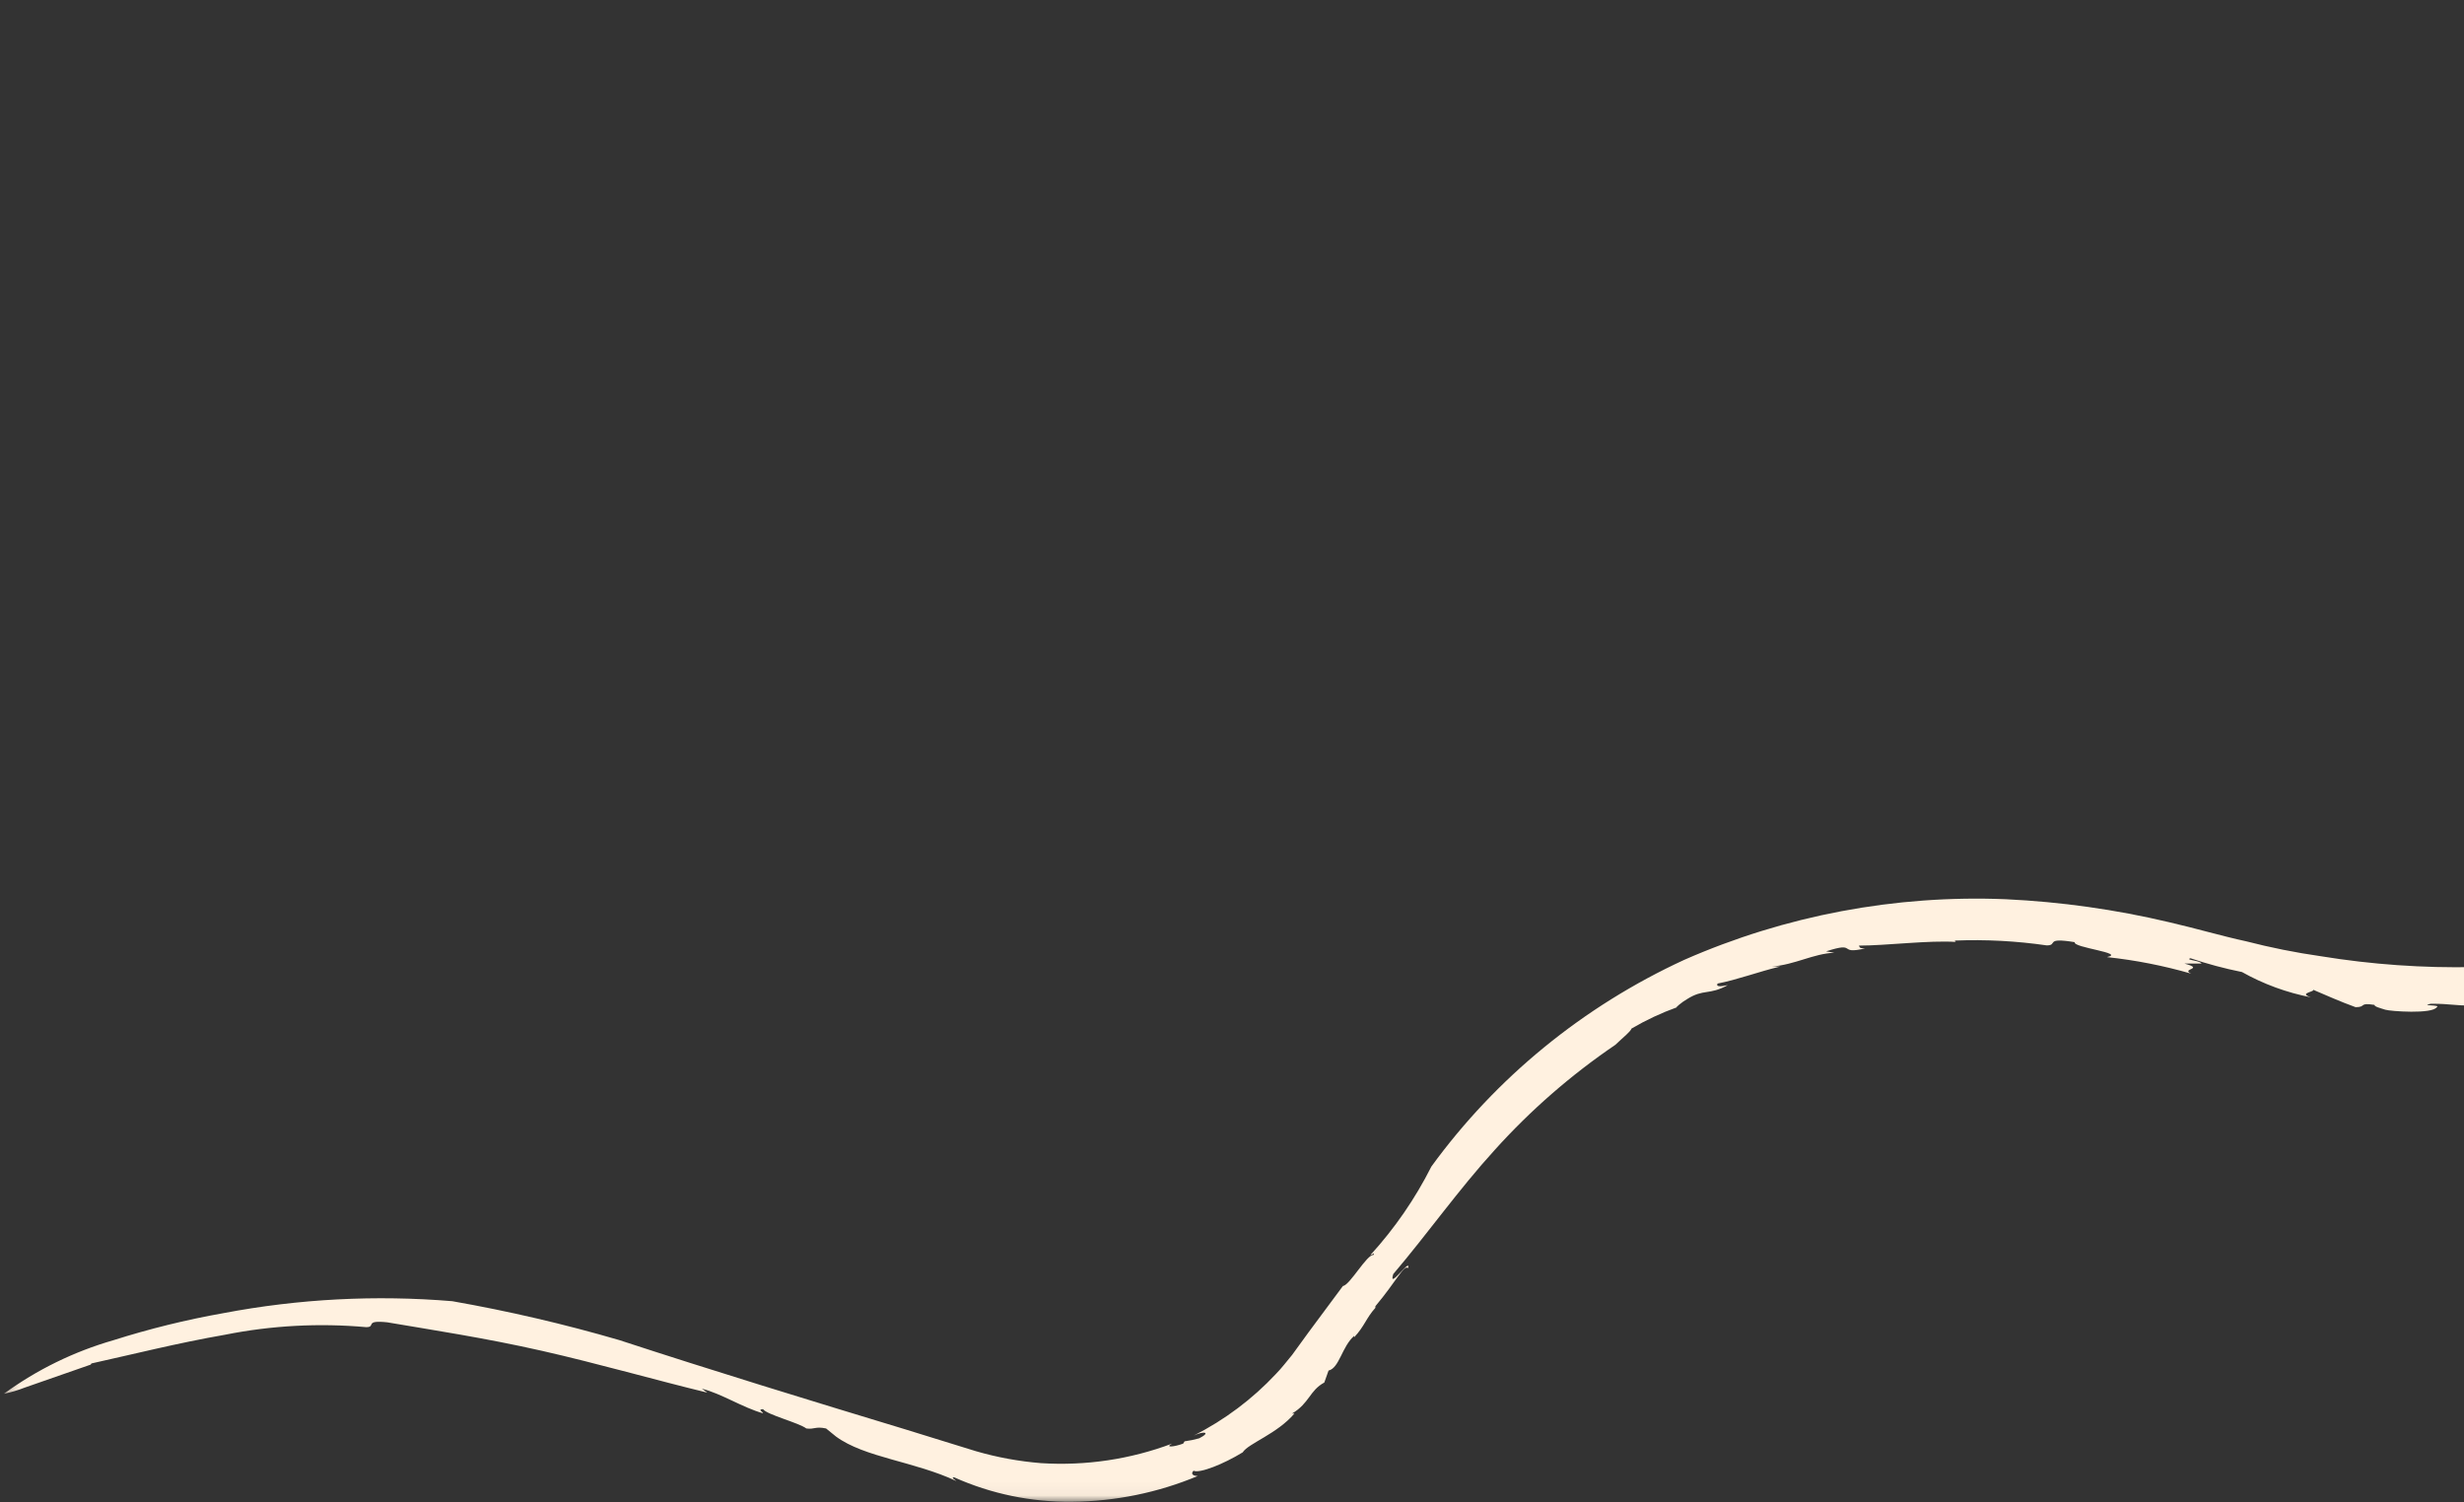 <svg width="187" height="114" viewBox="0 0 187 114" fill="none" xmlns="http://www.w3.org/2000/svg">
<rect x="0" y="0" width="187" height="114" fill="#333333" stroke="none"/>
<mask id="mask0_1341_886" style="mask-type:luminance" maskUnits="userSpaceOnUse" x="0" y="0" width="424" height="114">
<path d="M423.736 0.065H0.261V113.958H423.736V0.065Z" fill="white"/>
</mask>
<g mask="url(#mask0_1341_886)">
<path d="M6.938 103.48C10.027 102.8 13.472 101.928 17.079 101.301C20.601 100.598 24.21 100.404 27.791 100.725C28.576 100.725 27.594 100.167 29.397 100.359C32.664 100.917 36.824 101.545 41.127 102.521C45.429 103.497 49.785 104.752 53.678 105.694L53.267 105.398C54.749 105.764 56.355 106.827 57.909 107.263C57.909 107.158 57.462 106.967 57.909 106.949C58.194 107.368 60.622 107.978 61.194 108.414C61.836 108.501 61.854 108.239 62.693 108.414L63.443 109.024C65.621 110.628 69.388 110.906 72.584 112.406C72.441 112.284 72.138 112.109 72.423 112.127C75.222 113.379 78.271 114.01 81.35 113.975C84.635 113.95 87.882 113.286 90.901 112.022C90.615 112.022 90.312 111.9 90.58 111.621C91.026 111.848 92.865 111.116 94.311 110.227C94.74 109.547 96.918 108.832 98.239 107.28H98.06C99.381 106.496 99.381 105.537 100.506 104.927L100.827 104.02C101.649 103.829 101.845 102.19 102.773 101.388V101.492C103.559 100.656 103.684 100.028 104.38 99.261V99.139C105.951 97.274 106.558 95.949 106.862 96.245C107.094 95.373 105.326 97.988 105.737 96.698C108.344 93.63 110.7 90.283 113.432 87.284C116.144 84.272 119.219 81.591 122.59 79.3C123.269 78.655 123.733 78.306 123.822 78.062C124.922 77.417 126.082 76.874 127.286 76.441C127.036 76.563 127.661 76.04 128.035 75.83C129.303 75.028 129.696 75.552 131.124 74.767C130.481 74.906 130.214 74.872 130.356 74.645C131.767 74.383 133.498 73.738 135.105 73.355C134.837 73.355 134.445 73.355 134.463 73.355C136.248 73.215 137.605 72.379 139.211 72.309L138.587 72.204C141.015 71.42 139.408 72.483 141.55 71.978C141.015 71.978 141.175 71.856 141.068 71.768C143.157 71.768 146.424 71.35 148.459 71.49C148.352 71.49 148.37 71.385 148.37 71.385C150.698 71.294 153.029 71.417 155.333 71.751C156.225 71.751 155.119 71.123 157.457 71.507C157.297 71.925 161.367 72.326 159.903 72.64C162.068 72.872 164.207 73.292 166.295 73.895C165.455 73.512 167.384 73.564 165.777 73.128H167.08C166.955 72.884 165.795 72.867 166.241 72.727C167.52 73.158 168.826 73.507 170.151 73.773C171.776 74.687 173.543 75.335 175.382 75.691C174.239 75.325 176.132 75.255 175.382 75.046C176.489 75.517 177.613 76.022 178.774 76.441C179.613 76.441 178.988 76.075 180.202 76.266C180.202 76.406 180.648 76.51 181.023 76.632C181.398 76.754 184.594 76.981 184.933 76.441C185.308 76.249 183.558 76.353 184.487 76.179C186.04 76.179 186.111 76.319 187.683 76.319C188.718 76.319 190.735 76.319 189.628 76.702C188.914 76.789 189.878 76.406 188.825 76.702C190.2 76.873 191.592 76.873 192.967 76.702C192.431 76.702 192.485 76.545 192.253 76.423C193.345 76.528 194.445 76.528 195.538 76.423L199.001 76.127C199.001 76.353 198.055 75.865 197.734 76.04C199.216 75.708 200.733 75.342 202.215 75.133C203.616 74.963 204.979 74.568 206.25 73.965C205.839 73.965 206.125 74.331 206.143 74.261C207.535 73.808 207.357 73.512 208.303 73.355C208.303 73.163 209.445 73.006 210.374 72.692C210.909 72.692 210.588 72.518 209.785 72.814C210.445 72.623 212.088 72.152 213.891 71.455C215.642 70.738 217.326 69.874 218.925 68.874C219.817 68.704 220.673 68.392 221.46 67.951L221.068 67.829C221.55 67.358 223.174 66.643 223.103 66.329C224.656 65.893 217.747 69.084 219.782 68.264C220.122 67.776 222.567 67.218 221.96 67.096C223.248 66.492 224.449 65.724 225.531 64.812C225.227 65.091 224.317 65.144 225.281 64.499C227.066 63.383 225.888 64.342 227.263 63.383L228.155 62.843C228.405 63.017 229.584 61.657 229.191 62.389C229.191 62.058 231.637 60.646 231.119 60.367L230.655 60.28C231.264 59.855 231.923 59.504 232.619 59.234C232.619 59.129 232.797 58.92 232.708 58.903C233.226 59.199 234.279 57.456 235.297 56.985C236.386 55.451 238.546 53.498 238.742 52.539C239.832 51.559 240.803 50.46 241.634 49.262C241.402 49.489 241.099 49.837 240.938 49.82C241.278 49.193 241.739 48.637 242.295 48.181C242.206 48.181 242.438 47.815 242.759 47.257C243.081 46.699 243.563 46.054 243.848 45.514C244.937 44.694 244.83 45.252 245.062 45.287C245.509 43.98 248.151 43.212 249.133 41.992C248.686 42.166 247.347 42.846 248.187 42.097C248.918 40.911 250.525 41.155 252.186 40.092L251.954 40.719C252.614 40.075 254.721 39.918 254.364 39.534C255.042 39.534 256.542 38.715 256.452 39.238C258.178 38.663 259.986 38.363 261.808 38.349C263.306 38.394 264.806 38.312 266.289 38.105C266.736 38.244 267.914 38.349 267.628 38.54C266.825 38.68 266.593 38.192 266.289 38.331C266.7 38.331 266.754 38.54 266.789 38.61C267.807 38.61 268.575 38.802 267.736 38.227C270.021 38.436 269.789 39.517 272.734 40.144C272.645 39.935 272.895 39.918 273.734 40.144L275.234 40.929C277.108 41.382 276.412 40.807 276.555 40.51C277.46 40.741 278.331 41.087 279.144 41.539H280.465C279.501 41.539 281.215 41.975 281.661 42.201L281.215 41.975C281.875 42.072 282.518 42.26 283.125 42.533C282.437 42.566 281.749 42.484 281.09 42.288C281.554 42.568 282.339 42.777 282.964 43.125C282.839 42.759 284.642 43.404 285.446 43.613C286.249 43.823 286.374 44.206 286.642 44.276C286.91 44.346 288.124 44.694 287.481 44.276C287.195 44.136 286.731 44.276 286.267 43.91C286.91 43.91 286.928 43.683 288.052 44.258C288.945 44.694 287.624 44.782 289.445 45.148C289.158 44.976 288.889 44.777 288.642 44.555L290.427 44.921V45.217C290.677 45.217 290.516 45.217 290.641 45.217C291.034 45.653 293.123 46.089 293.39 46.542C294.194 46.839 295.176 46.926 295.997 47.153H295.854C296.918 47.343 297.935 47.728 298.853 48.286C299.675 48.53 300.465 48.863 301.21 49.279C302.62 49.523 302.031 48.39 303.37 49.279C304.709 49.767 305.298 50.517 304.691 50.5C307.173 51.162 309.744 52.574 312.118 52.975C312.422 53.202 312.118 53.202 312.868 53.533C316.439 54.701 320.134 56.636 323.134 57.194C322.152 56.688 323.134 56.898 323.259 56.758C323.991 57.334 324.365 56.915 324.49 57.438C324.294 57.647 324.33 57.804 323.312 57.438C325.374 58.442 327.518 59.276 329.721 59.931C329.097 59.809 329.507 60.071 329.936 60.315C329.936 59.879 331.507 60.437 332.578 61.064V61.378H333.435C333.845 61.64 333.703 62.075 334.934 62.337C335.067 62.255 335.224 62.218 335.381 62.232C336.608 63.14 337.968 63.863 339.416 64.377C339.915 64.377 340.38 64.481 340.862 64.481C341.344 64.481 342.754 65.126 341.451 64.987C342.134 65.037 342.821 65.037 343.504 64.987C344.046 64.928 344.584 64.829 345.111 64.691C345.811 64.538 346.466 64.228 347.021 63.784C348.355 63.433 349.581 62.769 350.592 61.849C351.753 60.767 352.608 59.409 353.073 57.909C353.566 56.323 353.615 54.638 353.216 53.028C352.912 51.703 352.573 50.587 352.288 49.436L352.127 49.611C351.645 48.443 352.306 48.913 351.966 48.094C351.877 48.53 351.341 47.257 351.341 48.268C351.022 47.134 350.907 45.954 351.002 44.782C351.216 44.572 351.002 45.74 351.306 45.444C351.609 45.148 350.574 43.073 350.913 42.724C350.681 42.306 350.467 42.724 350.359 42.986V41.87C349.645 40.632 350.181 45.026 349.342 43.753L349.199 42.742C348.61 41.87 349.288 45.461 348.646 42.986C348.646 41.87 348.967 40.842 349.342 41.766C349.003 39.499 350.038 40.563 349.574 38.157C349.217 37.529 349.86 40.092 349.467 39.691C349.189 38.599 349.016 37.484 348.949 36.361C349.288 37.477 349.503 36.448 349.467 35.716C349.092 34.513 349.235 36.57 348.913 34.827C349.092 34.513 349.021 32.874 349.378 34.252C349.788 33.554 348.985 32.508 349.235 31.445C348.806 30.922 348.663 33.363 348.217 31.445C348.61 31.706 348.396 29.004 349.021 29.963C348.842 29.231 348.556 29.179 348.414 29.754C348.056 28.69 348.735 27.069 348.021 26.79L348.324 26.372C348.181 26.058 348.056 25.57 347.807 25.029C347.699 24.071 348.021 21.926 347.503 22.048C347.503 21.735 347.36 19.555 347.789 20.305C348.092 21.647 347.628 21.874 348.181 22.606C347.896 21.709 347.896 20.749 348.181 19.852L347.967 19.747C347.928 19.128 347.976 18.506 348.11 17.899C348.021 18.265 347.86 18.073 347.807 17.707L348.092 17.202C348.092 15.302 347.521 16.783 347.539 14.935L347.342 16.348C347.23 15.772 347.158 15.19 347.128 14.604C347.386 14.219 347.679 13.858 348.003 13.523C348.199 12.756 347.717 13.122 348.128 12.39C347.946 12.711 347.785 13.043 347.646 13.384C347.539 13.558 347.182 12.582 347.539 11.449C347.878 10.734 348.735 9.932 348.414 10.995C348.628 10.507 348.842 9.74 348.414 10.037C349.163 8.973 348.592 10.298 349.306 9.479C349.632 8.582 350.089 7.737 350.663 6.968C350.27 7.143 349.806 7.282 349.395 7.491C349.596 7.28 349.811 7.082 350.038 6.899C348.913 7.387 350.27 6.306 349.52 6.428C350.007 5.971 350.584 5.615 351.216 5.382C350.645 6.149 351.216 5.992 351.841 5.853C352.466 5.713 353.305 5.521 353.216 5.853C353.882 5.63 354.44 5.178 354.787 4.58C355.037 4.179 355.412 3.918 356.787 3.97C356.43 4.231 357.697 4.301 356.18 4.597C357.608 4.092 357.322 4.876 359 4.266C357.644 4.266 360.322 3.412 358.322 3.447C358.501 3.604 357.286 3.83 356.983 3.848C357.554 3.482 356.697 3.307 358.286 2.941C359.286 2.802 360.643 2.645 360.482 2.941C360.322 3.238 358.983 3.116 359.661 3.342C361.589 3.203 361.91 2.715 362.75 3.255C361.5 3.255 361.232 3.656 361.286 3.883C361.75 3.883 362.232 3.883 362.696 3.883L362.41 3.673C364.678 3.429 363.089 4.022 365.285 3.97L366.338 3.586C365.82 3.15 363.107 3.691 363.481 3.098C364.945 3.098 365.427 3.377 366.82 3.29L365.785 3.116C366.285 2.886 366.827 2.757 367.379 2.736C367.931 2.715 368.481 2.803 368.998 2.994C370.087 3.29 369.266 3.238 369.266 3.464C371.658 3.778 372.354 4.162 373.908 4.406C373.658 3.918 376.675 4.737 375.015 4.057C373.264 4.079 371.526 3.777 369.891 3.168C370.819 2.749 367.998 3.046 367.516 2.488C369.462 2.627 369.427 2.139 369.784 1.826C370.253 1.886 370.714 1.997 371.158 2.157C371.337 2.505 370.641 2.418 370.551 2.732C372.382 2.878 374.183 3.265 375.907 3.883C376.657 3.883 376.479 3.499 375.622 3.325C378.192 3.813 380.978 4.249 383.423 4.632C381.745 4.824 386.119 5.295 384.941 5.504C383.62 5.347 382.424 5.504 383.156 5.87C383.888 6.236 383.156 5.643 383.53 5.591C384.512 6.097 385.316 5.487 386.155 6.132C383.87 5.487 385.834 5.417 385.494 4.929C387.137 5.504 385.494 4.632 387.155 4.929C388.815 5.225 390.815 6.149 392.636 6.672C395.336 7.149 397.976 7.908 400.509 8.938C401.633 9.078 401.062 8.415 402.294 8.729C403.526 9.043 401.134 8.851 403.205 9.339L403.044 9.2C403.615 9.479 406.793 10.228 407.132 11.065L406.704 10.368C407.052 10.483 407.378 10.653 407.668 10.873C407.757 10.734 408.239 10.769 407.668 10.42C409.016 10.815 410.298 11.403 411.47 12.164L410.524 12.059C412.631 13.262 414.22 13.698 416.237 14.866V14.587L417.362 15.406C417.201 15.005 418.433 15.406 418.951 16.034C418.023 15.232 417.076 14.43 416.112 13.645C415.13 13.332 416.934 14.465 416.219 14.43C415.205 14.172 414.276 13.662 413.524 12.948C413.999 13.145 414.439 13.416 414.827 13.75C415.273 13.523 414.131 12.966 413.684 12.443C414.059 12.652 414.684 12.826 414.702 12.983C413.863 12.327 412.931 11.792 411.935 11.396C412.756 11.954 411.346 11.396 411.631 11.675C411.631 11.292 410.471 10.629 408.775 10.054C407.454 9.95 405.775 8.555 403.758 7.997C404.58 8.708 405.485 9.322 406.454 9.827C405.168 9.549 405.115 9.287 403.829 9.043C403.211 8.288 402.414 7.69 401.509 7.3L401.33 7.526C400.333 6.903 399.259 6.405 398.134 6.044C394.885 5.242 391.564 4.301 389.065 3.848L388.904 4.092C387.655 3.203 384.334 2.872 382.495 2.349C379.264 1.982 375.568 0.919 373.836 1.146C368.248 0.152 362.982 -0.685 356.947 0.78L358.018 0.936C356.894 0.936 357.376 1.303 356.34 1.477C356.894 1.198 356.519 1.181 355.876 1.25C355.233 1.32 354.394 1.512 353.984 1.529C352.734 2.157 351.288 2.767 349.931 3.569C348.634 4.32 347.435 5.221 346.36 6.254L346.521 6.498C345.477 7.582 344.702 8.887 344.256 10.311C343.81 11.735 343.705 13.239 343.95 14.709C344.21 15.255 344.344 15.85 344.343 16.452C344.049 18.01 343.911 19.593 343.932 21.177C344.076 23.218 344.344 25.25 344.736 27.261C345.095 33.707 345.955 40.118 347.307 46.438L347.735 46.839C347.936 48.498 348.234 50.146 348.628 51.772L348.931 53.028L349.092 53.655L349.181 54.143C349.279 54.791 349.279 55.449 349.181 56.096C349 57.286 348.434 58.389 347.568 59.245C346.701 60.101 345.578 60.665 344.361 60.855L344.896 61.291C343.522 61.884 341.701 61.291 342.165 60.907C341.022 60.907 338.594 59.164 337.487 59.164C336.37 58.657 335.29 58.074 334.256 57.421C330.9 56.218 329.704 55.677 326.615 54.318L327.4 54.596C327.704 54.841 327.65 55.05 326.847 54.771C325.758 54.161 322.527 53.202 323.919 53.028C320.456 52.051 316.224 49.715 312.761 48.983C313.1 48.983 312.297 48.599 311.975 48.355C309.03 47.275 305.78 46.507 303.495 45.426C302.995 45.339 304.156 45.967 302.942 45.549C302.246 45.252 302.942 45.339 302.138 44.956C297.425 42.986 292.23 42.027 287.856 40.58C283.964 39.185 279.929 37.965 275.93 36.814C273.895 36.239 271.985 35.681 269.896 35.158C267.781 34.633 265.614 34.335 263.433 34.269L263.522 34.409C261.957 34.191 260.363 34.268 258.827 34.635C257.443 34.994 256.025 35.21 254.596 35.28C253.989 35.577 252.168 36.117 252.721 36.204C250.4 36.605 247.097 39.046 244.348 40.737C244.555 40.56 244.783 40.408 245.027 40.284C242.521 42.278 240.337 44.629 238.546 47.257C238.796 47.03 239.171 46.56 239.349 46.56C238.796 47.745 237.135 48.512 237.243 49.419C236.796 49.959 236.689 49.611 236.957 49.297C232.664 54.894 227.306 59.63 221.175 63.243C217.015 66.172 221.478 64.307 217.747 65.946C217.515 66.207 217.426 65.946 217.444 65.946C216.015 66.573 215.569 67.689 214.444 67.846C214.694 67.305 213.694 67.968 213.569 67.846C212.23 68.665 211.391 69.101 210.624 69.485C209.765 69.929 208.854 70.269 207.91 70.496L208.16 70.618C206.648 70.85 205.152 71.171 203.679 71.577C202.307 71.912 200.898 72.081 199.483 72.082C191.793 73.671 183.866 73.836 176.114 72.57C174.207 72.297 172.317 71.918 170.454 71.437C168.669 71.054 166.598 70.444 164.616 69.99C160.552 69.027 156.404 68.444 152.226 68.247C143.835 67.905 135.479 69.481 127.821 72.849C120.149 76.382 113.539 81.786 108.629 88.539C107.405 90.97 105.849 93.228 104.005 95.251C104.166 95.251 104.344 94.972 104.237 95.251C103.755 95.164 102.452 97.535 101.916 97.605L99.328 101.091L98.06 102.835C97.65 103.323 97.275 103.829 96.828 104.282C95.049 106.185 92.939 107.766 90.598 108.954C91.365 108.588 91.937 108.692 91.008 109.163C90.645 109.265 90.276 109.341 89.901 109.39L89.794 109.564C89.134 109.808 88.348 109.895 88.955 109.564C85.789 110.755 82.397 111.261 79.011 111.046C77.335 110.911 75.678 110.607 74.066 110.139L68.71 108.483C61.408 106.269 54.231 104.073 46.983 101.702C42.823 100.49 38.597 99.506 34.325 98.755C28.519 98.271 22.673 98.576 16.954 99.662C14.125 100.164 11.333 100.852 8.599 101.719C5.606 102.581 2.795 103.956 0.297 105.781C0.839 105.668 1.371 105.511 1.886 105.31L6.885 103.567" fill="#FFF1E0"/>
</g>
</svg>
